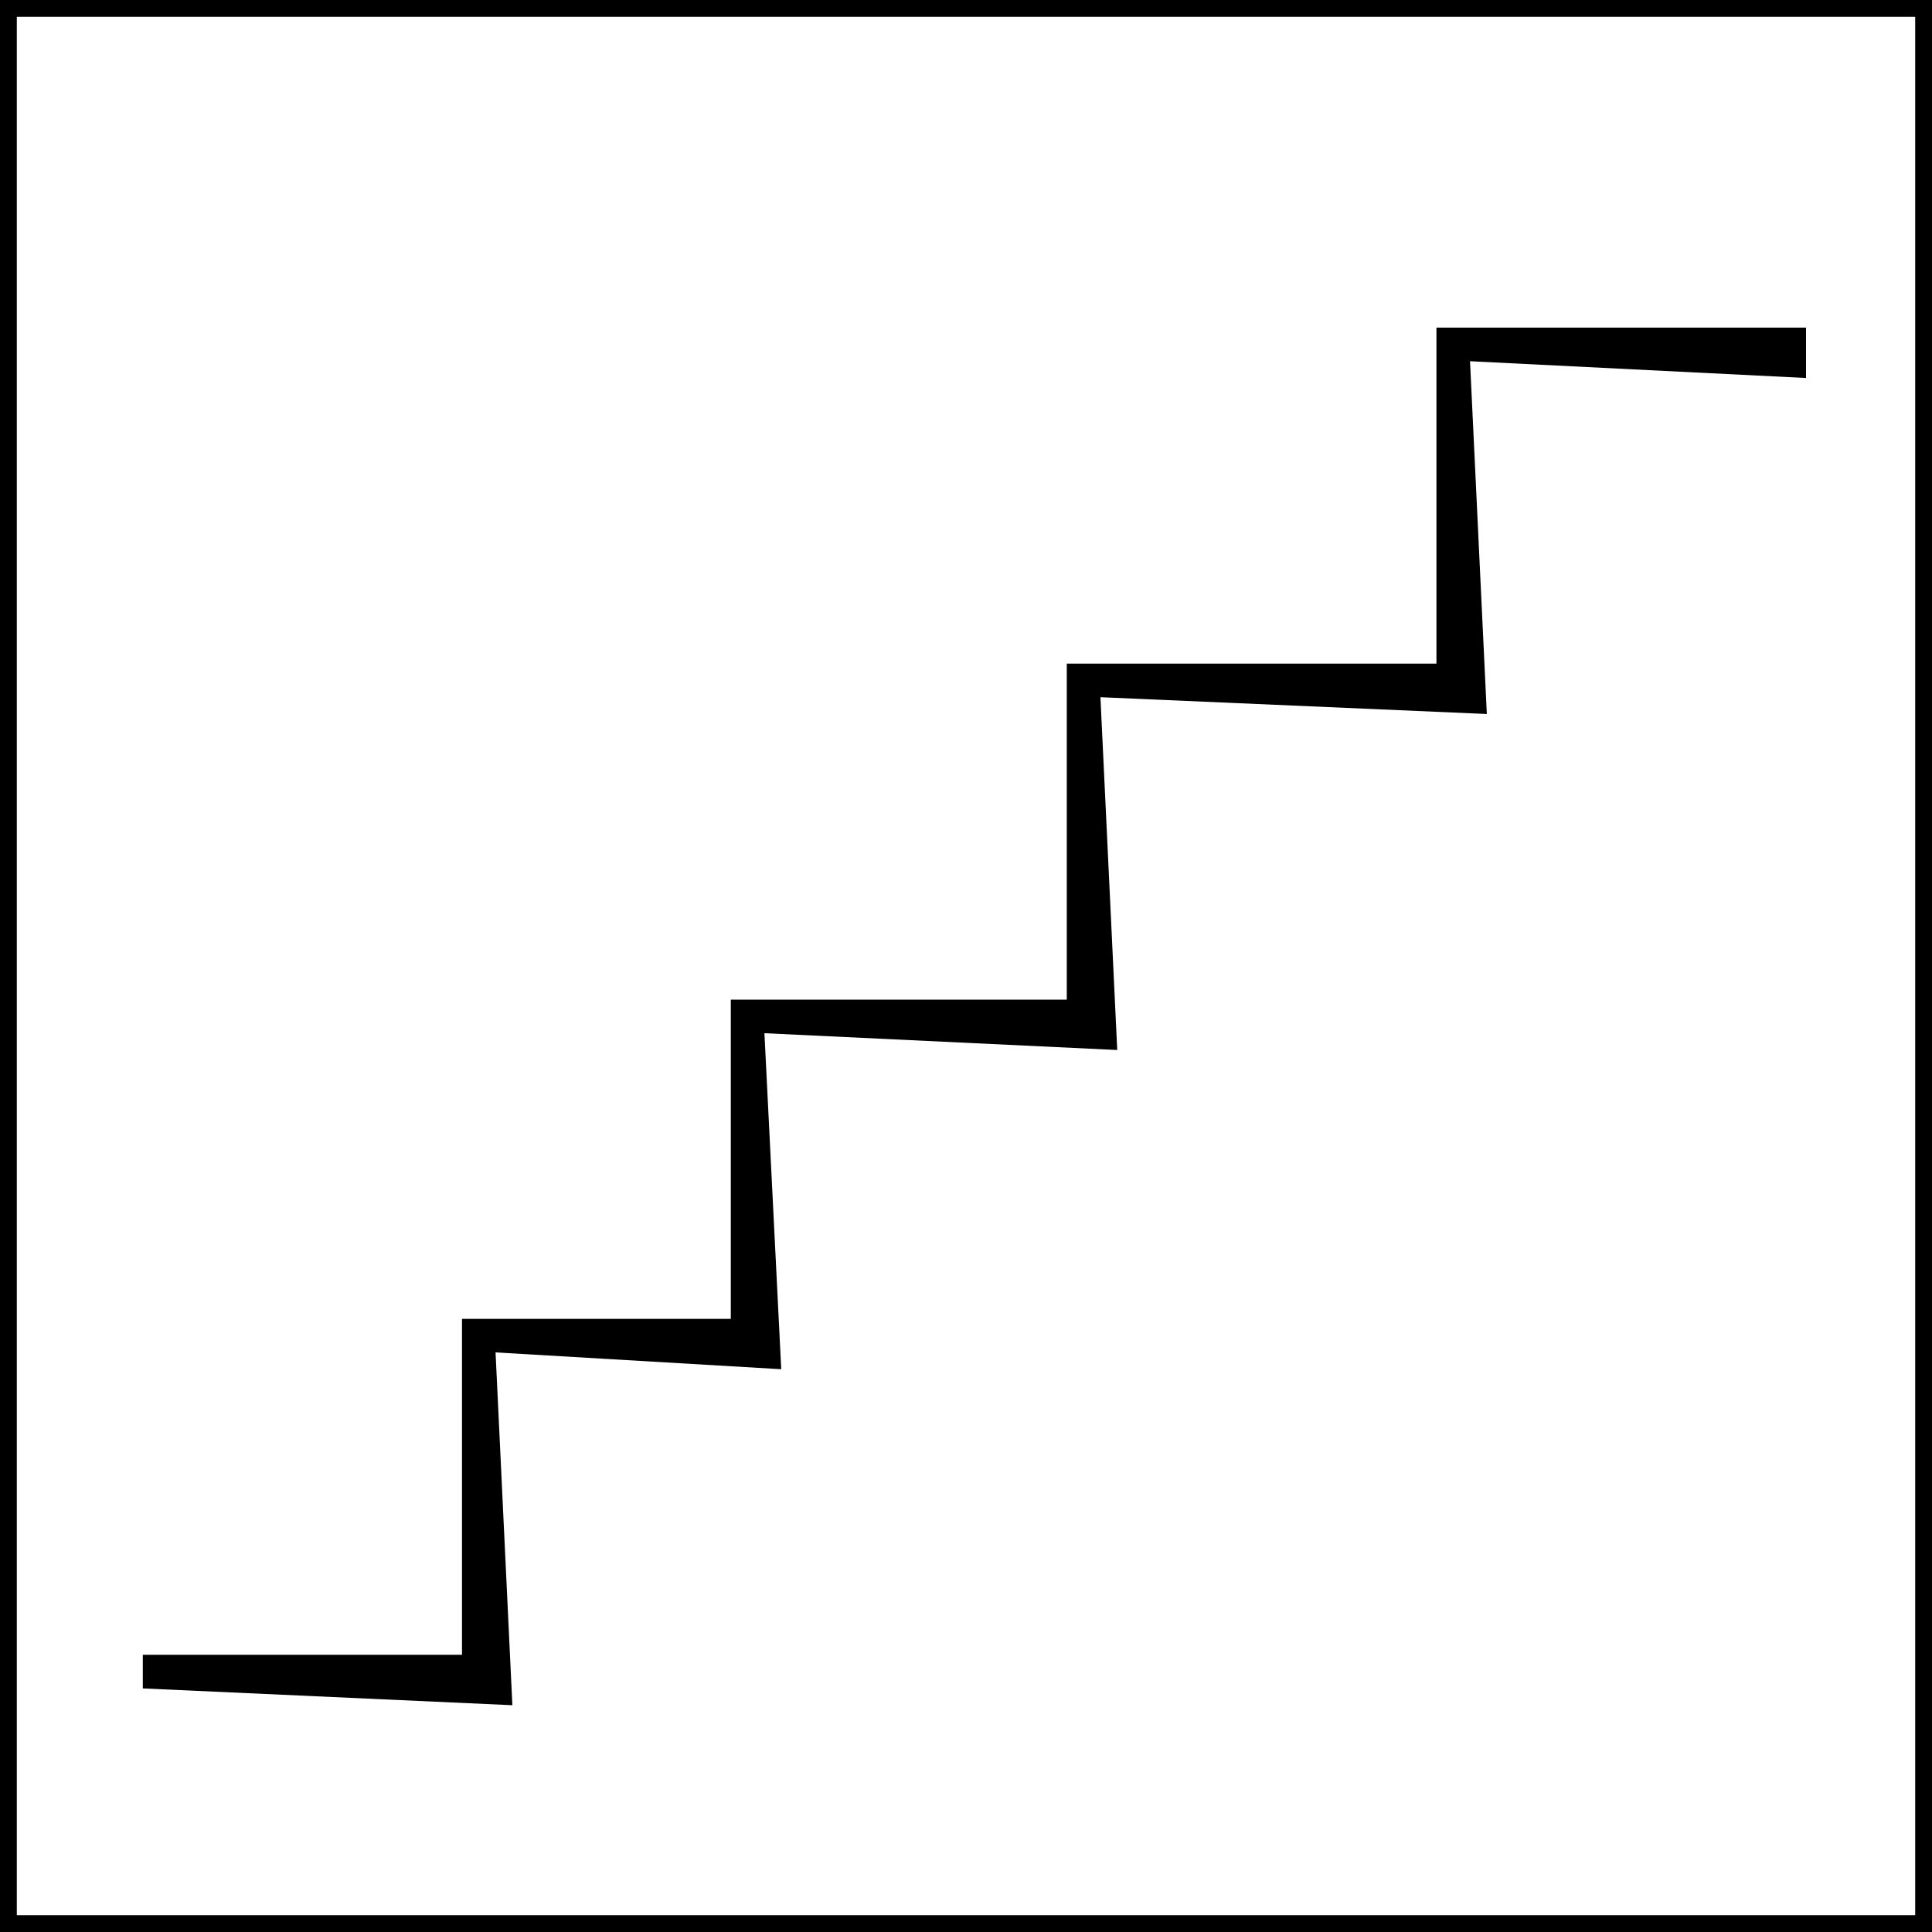 <svg width="60" height="60" fill="none" xmlns="http://www.w3.org/2000/svg"><path d="M59.478.522v58.956H.522V.522h58.956zM60 0H0v60h60V0z" fill="#000"/><path d="M15.913 52.957l-11.478-.522V51.39h9.913V40.958h8.348v-9.913H33.13V20.609h11.48V10.174h11.478v1.565l-10.435-.521.522 10.956-12-.522.522 10.957-10.957-.522.522 10.435L15.39 42l.522 10.957z" fill="#000"/></svg>